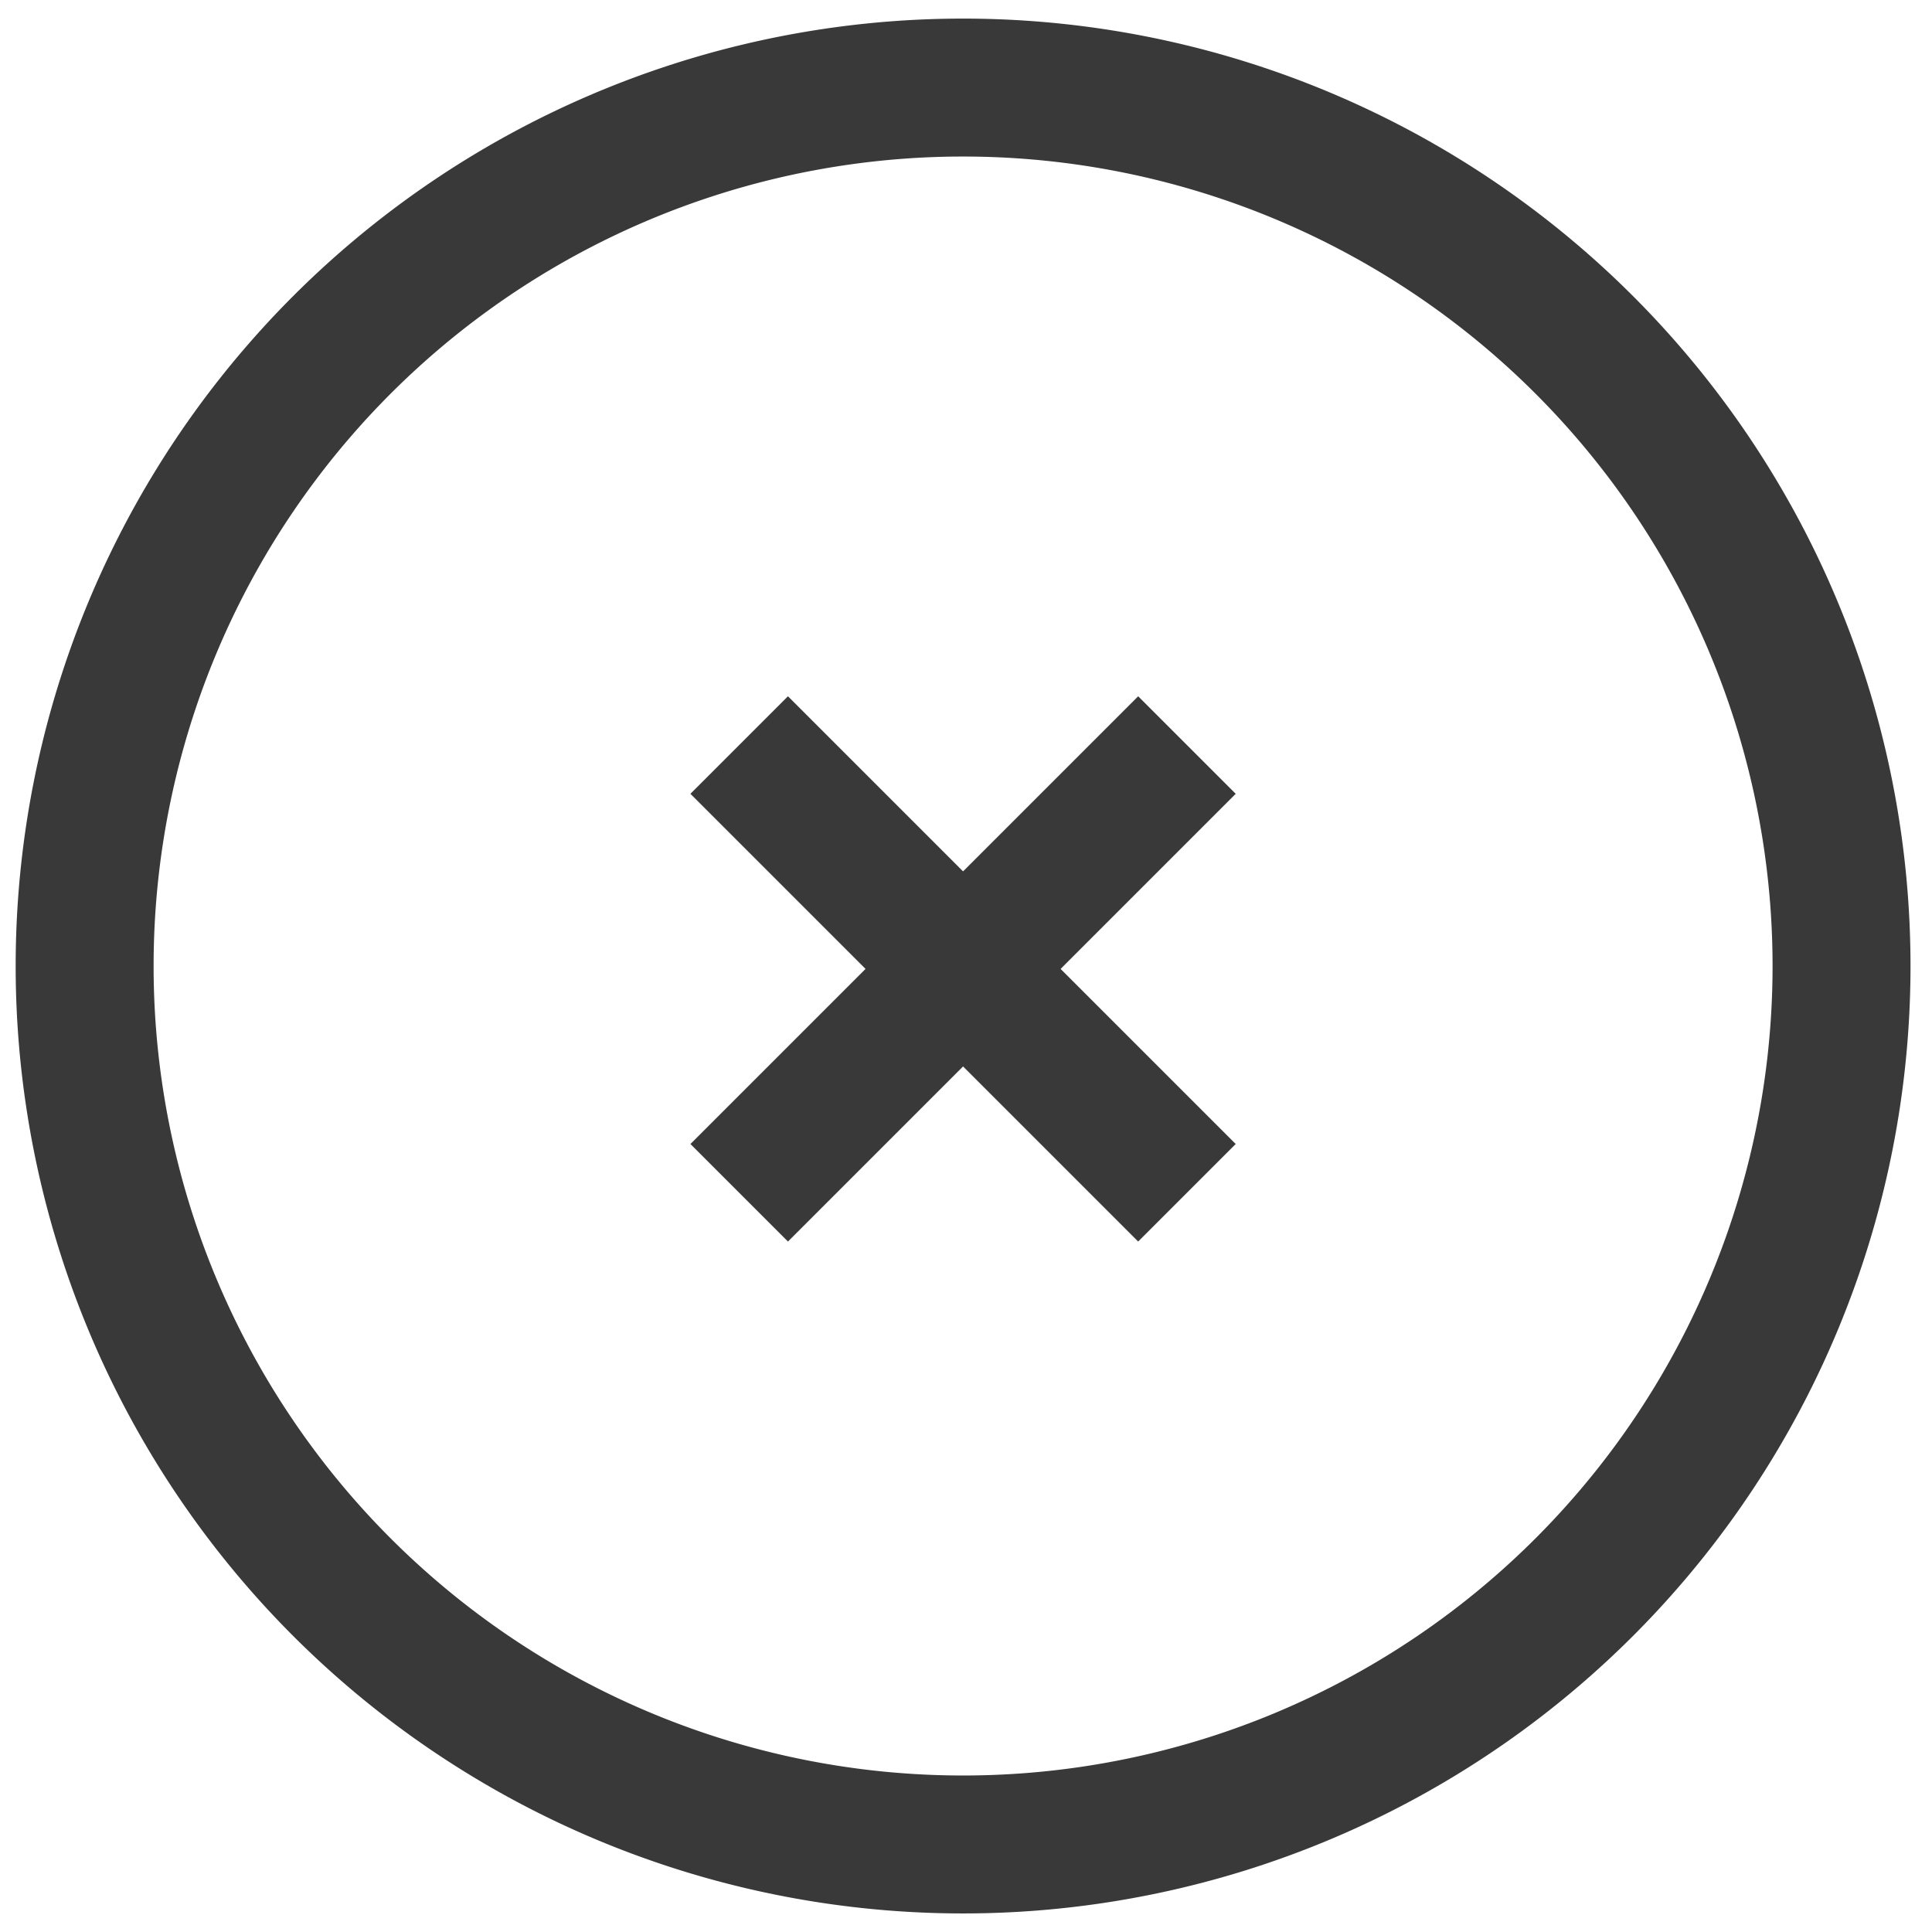 <svg id="Complaints_and_Transport_Damage_Lost_Goods" data-name="Complaints and Transport Damage/Lost Goods" xmlns="http://www.w3.org/2000/svg" xmlns:xlink="http://www.w3.org/1999/xlink" width="70.031" height="70.031" viewBox="0 0 70.031 70.031">
  <defs>
    <clipPath id="clip-path">
      <rect id="Rectangle_90" data-name="Rectangle 90" width="70.031" height="70.031" fill="none" stroke="#393939" stroke-width="5"/>
    </clipPath>
  </defs>
  <g id="Group_46" data-name="Group 46" clip-path="url(#clip-path)">
    <path id="Path_116" data-name="Path 116" d="M51.736,83.684a31.842,31.842,0,0,1,0-63.684,31.842,31.842,0,1,1,0,63.684Z" transform="translate(-16.826 -16.826)" fill="none" stroke="#393939" stroke-width="5"/>
    <line id="Line_3" data-name="Line 3" x1="12.694" y2="12.694" transform="translate(28.562 28.774)" fill="none" stroke="#393939" stroke-linecap="square" stroke-width="5"/>
    <line id="Line_4" data-name="Line 4" x1="12.694" y1="12.694" transform="translate(28.562 28.774)" fill="none" stroke="#393939" stroke-linecap="square" stroke-width="5"/>
  </g>
</svg>
